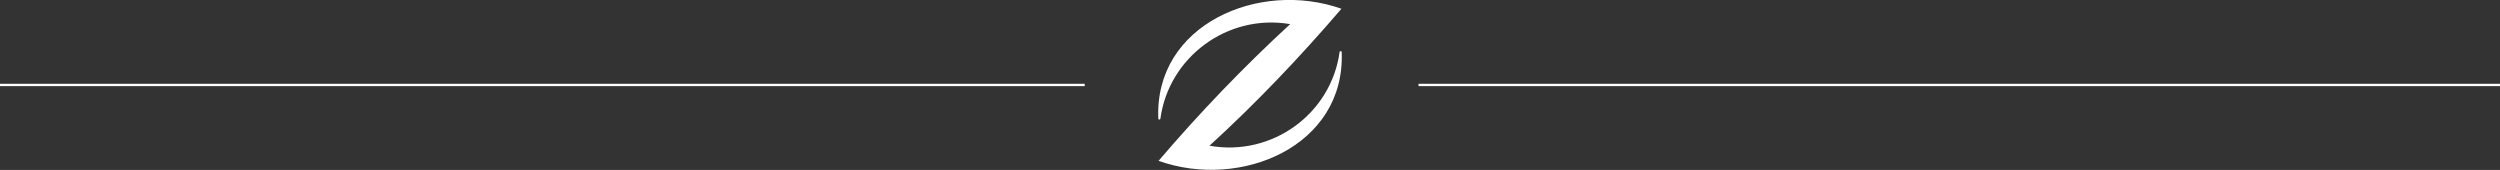 <?xml version="1.0" encoding="UTF-8"?>
<svg id="Layer_2" data-name="Layer 2" xmlns="http://www.w3.org/2000/svg" viewBox="0 0 299.53 20.36">
  <rect x="0" y="0" width="299.53" height="20.36" fill="#333333" stroke="none"/>
  <defs>
    <style>
      .cls-1 {
        fill: #fff;
        fill-rule: evenodd;
      }

      .cls-2 {
        fill: none;
        stroke: #fff;
        stroke-miterlimit: 10;
        stroke-width: .28px;
      }
    </style>
  </defs>
  <g id="Layer_1-2" data-name="Layer 1">
    <g>
      <path class="cls-1" d="M160.72,1.05c-4.95,5.77-10.2,11.29-15.81,16.41,7.51,1.34,14.58-3.84,15.59-11.23.02-.15.24-.14.25.01.45,11.29-12.11,16.54-21.94,13.03,4.93-5.77,10.19-11.25,15.77-16.38-7.5-1.28-14.55,3.95-15.55,11.33-.02.15-.24.14-.25-.01-.48-11.29,12.09-16.65,21.94-13.16Z"/>
      <line class="cls-2" y1="10.18" x2="129.96" y2="10.18"/>
      <line class="cls-2" x1="169.96" y1="10.18" x2="299.53" y2="10.18"/>
    </g>
  </g>
</svg>